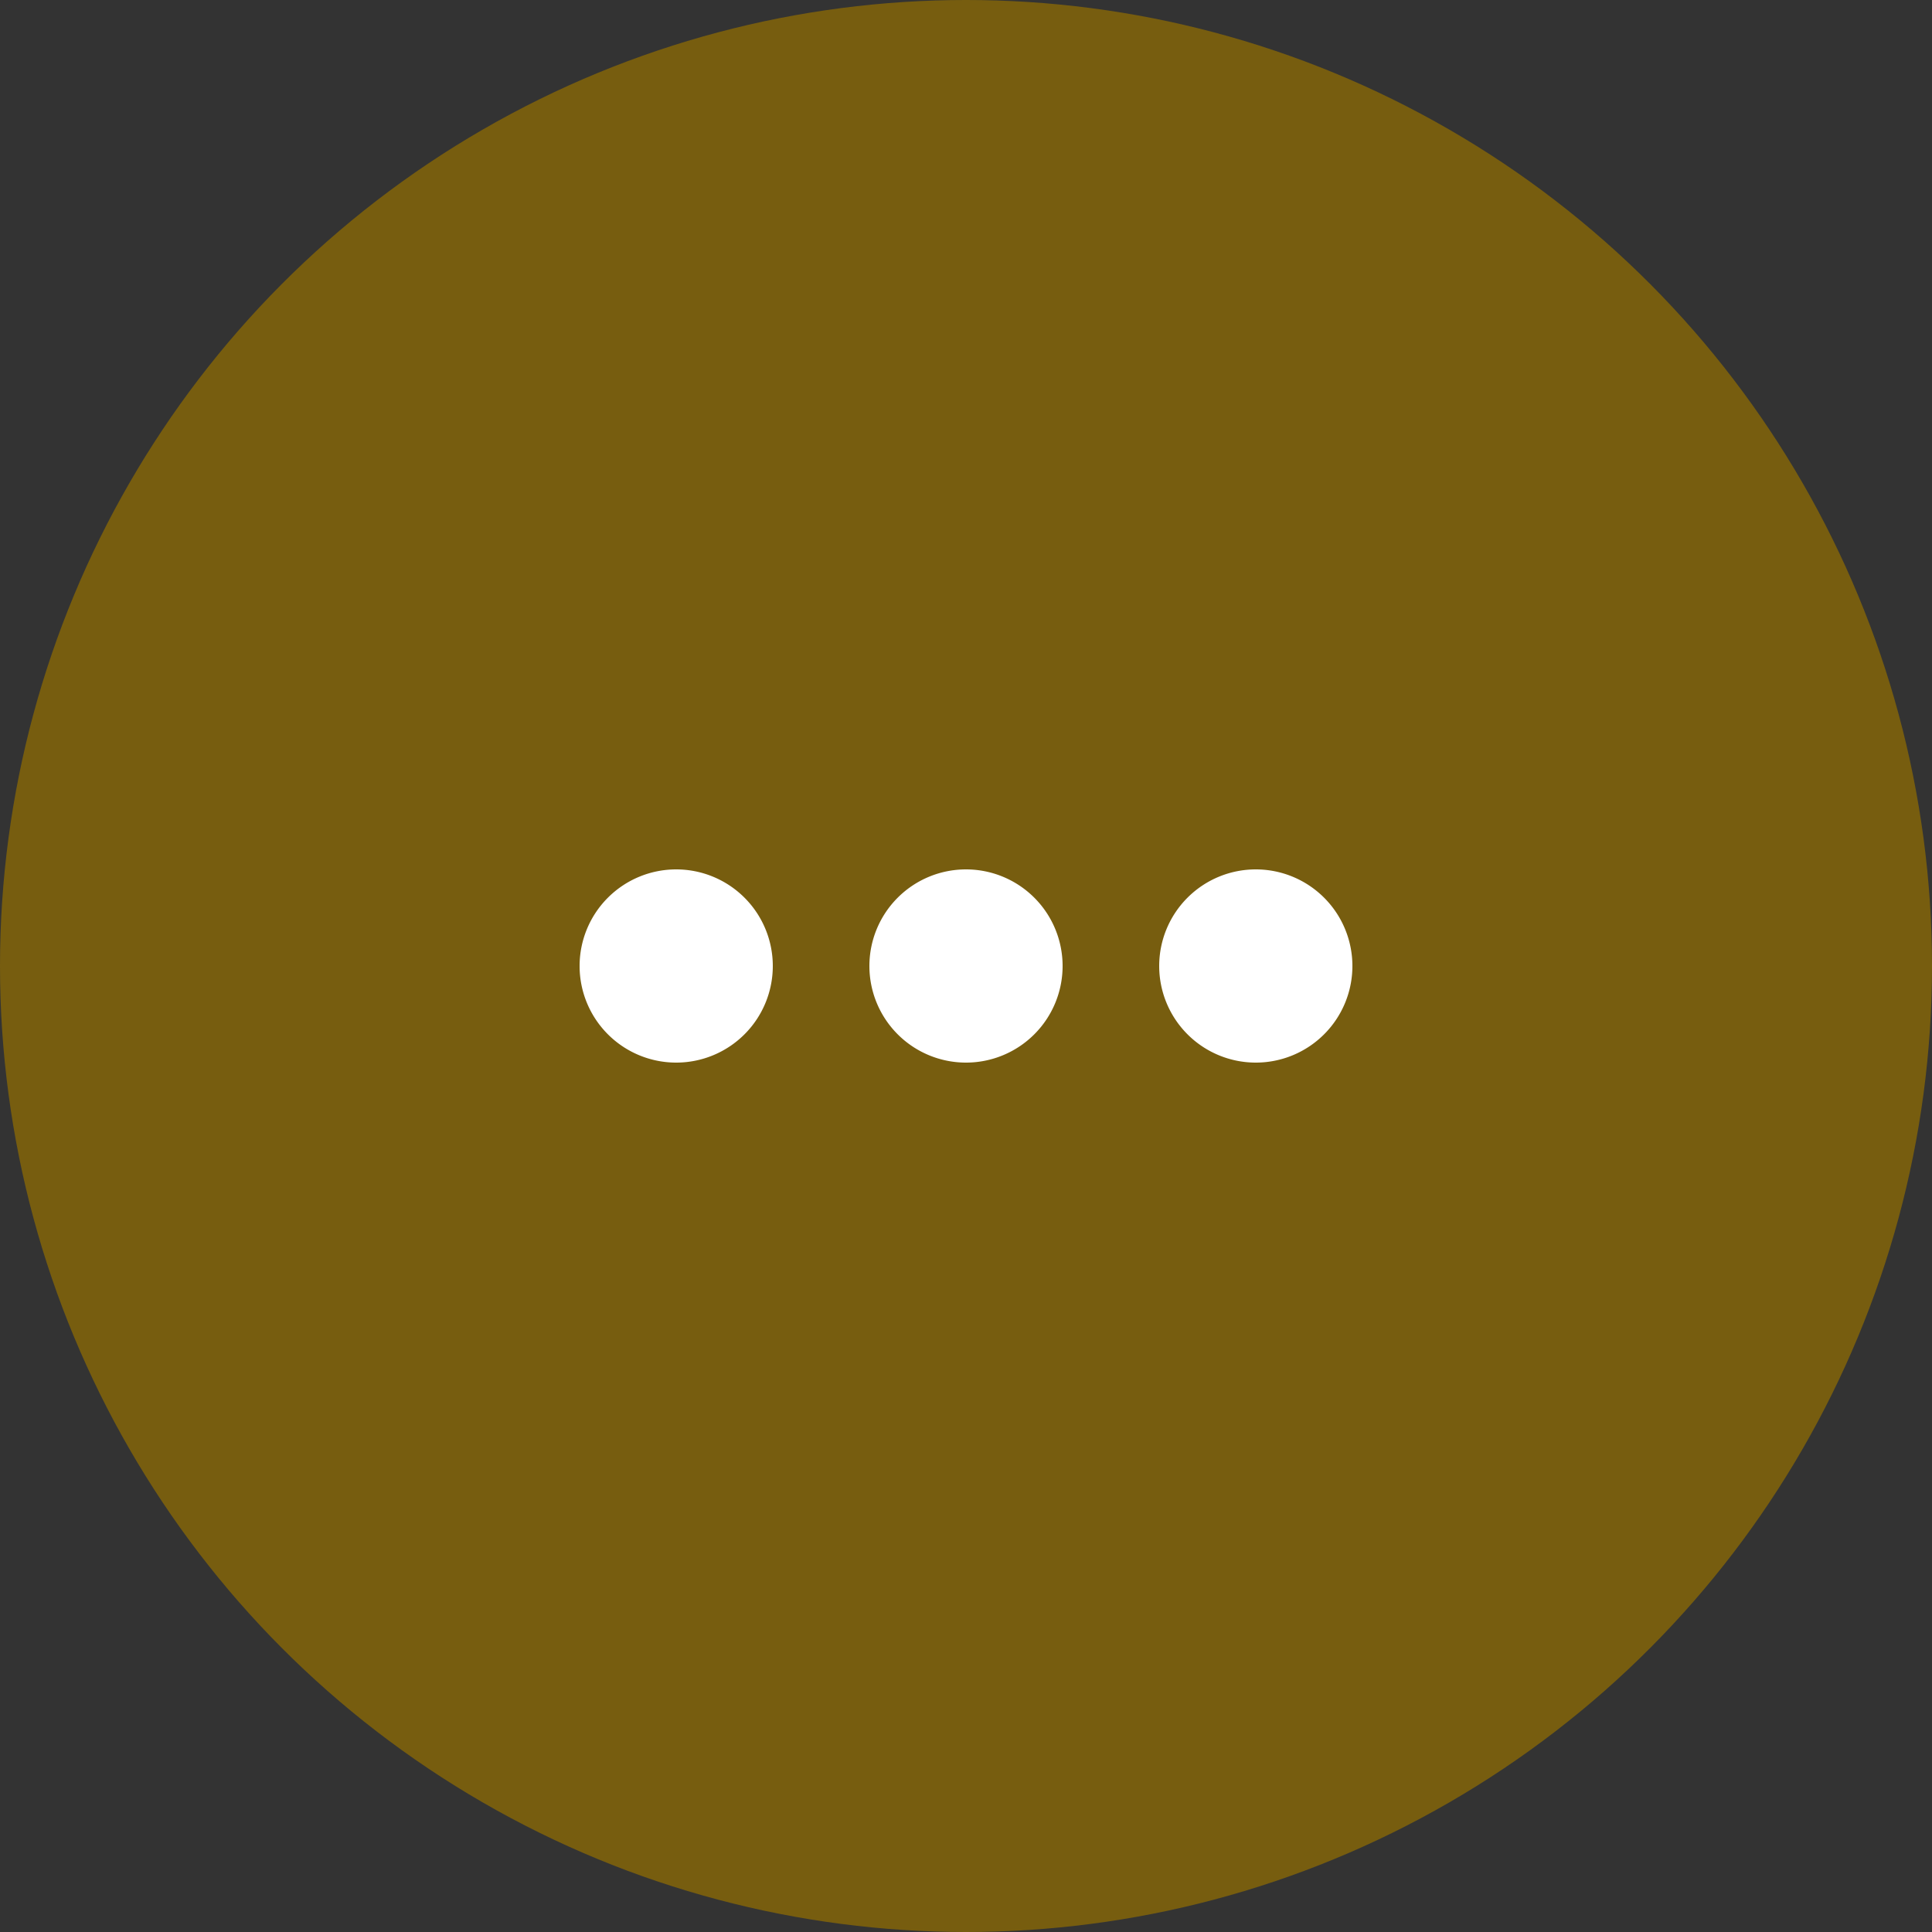 <svg xmlns="http://www.w3.org/2000/svg" viewBox="0 0 80 80"><rect x="0" y="0" width="80" height="80" fill="#333333" stroke="none"/><defs><style>.cls-1{fill:#775d0f;}.cls-2{fill:#fff;}</style></defs><title>Asset 33</title><g id="Layer_2" data-name="Layer 2"><g id="Layer_1-2" data-name="Layer 1"><circle class="cls-1" cx="40" cy="40" r="40"/><path class="cls-2" d="M28,36a4,4,0,1,0,4,4A4,4,0,0,0,28,36Zm24,0a4,4,0,1,0,4,4A4,4,0,0,0,52,36ZM40,36a4,4,0,1,0,4,4A4,4,0,0,0,40,36Z"/></g></g></svg>
